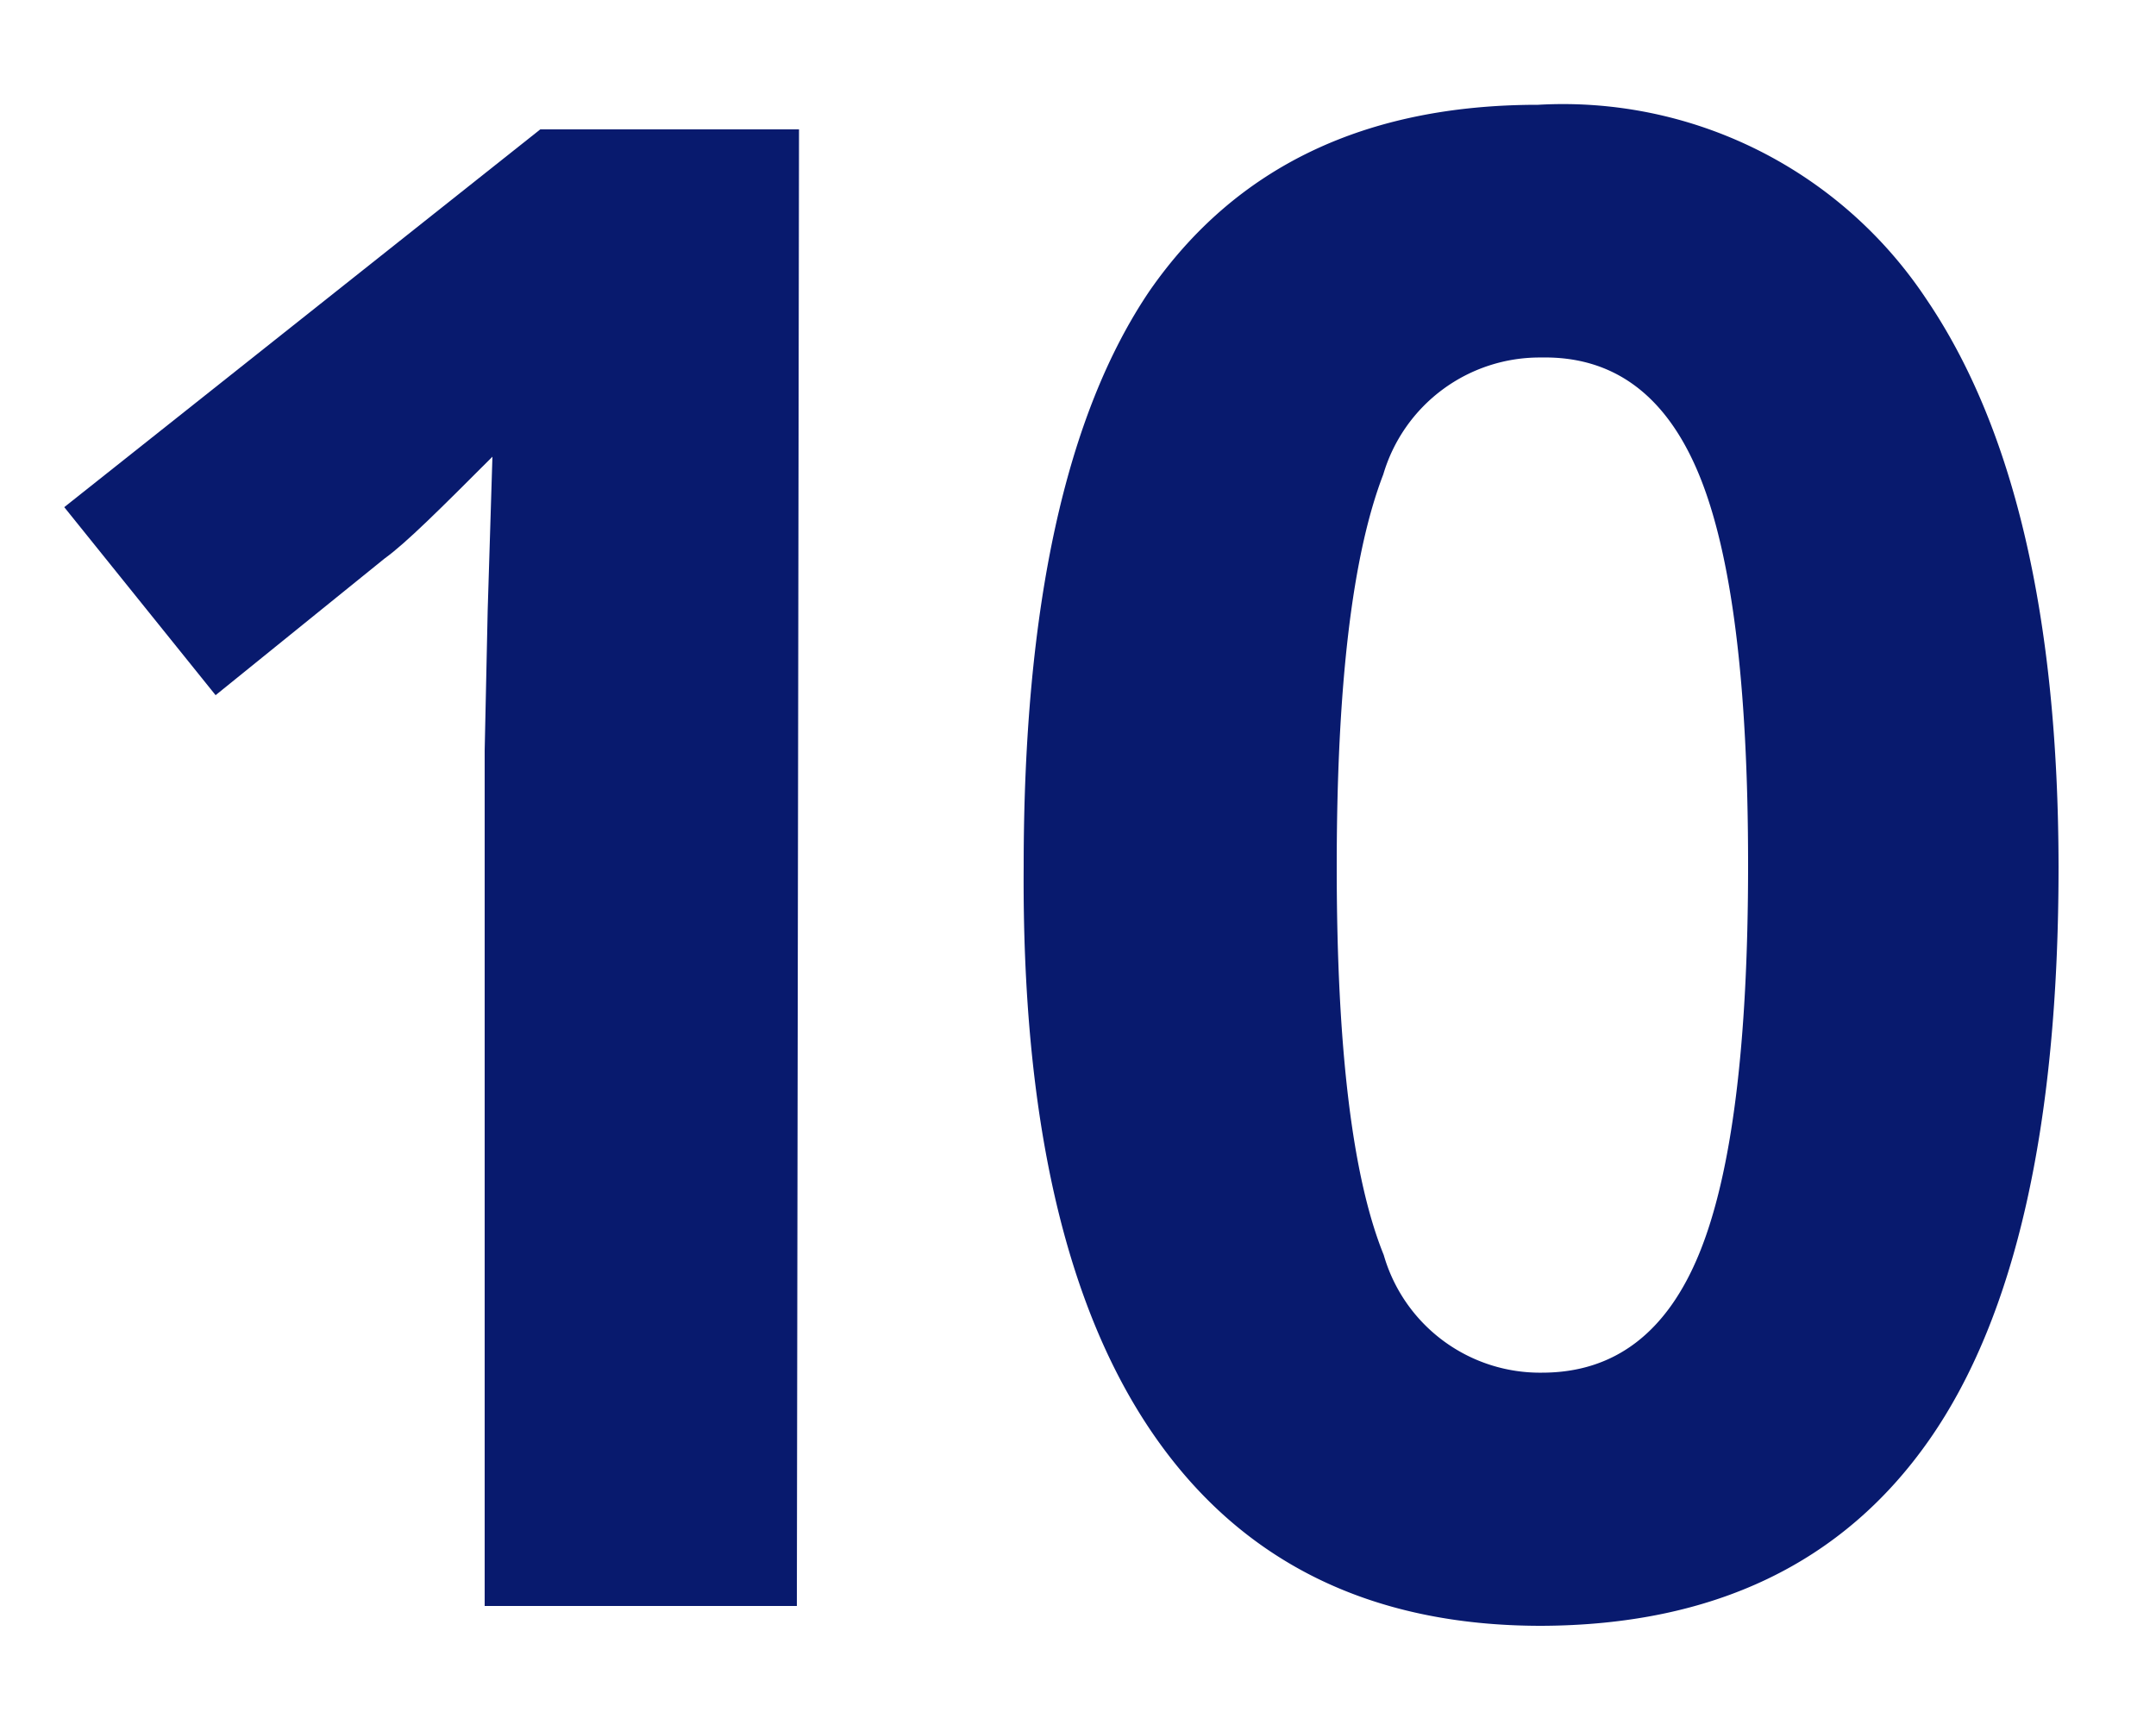 <svg id="Calque_10" data-name="Calque 10" xmlns="http://www.w3.org/2000/svg" viewBox="0 0 50 40"><defs><style>.cls-1{fill:#081a6e;}</style></defs><title>Plan de travail 2</title><path class="cls-1" d="M18.48,37.24H11.24V17.41l.07-3.26.11-3.56c-1.2,1.2-2,2-2.5,2.36L5,16.12,1.49,11.76,12.53,3h6Z"/><path class="cls-1" d="M47.74,20.1q0,9-3,13.29t-9,4.31q-5.94,0-9-4.45t-3-13.15q0-9.06,2.93-13.37c2-2.87,5-4.3,9-4.3a10.11,10.11,0,0,1,9,4.5Q47.73,11.43,47.74,20.1ZM31,20.1q0,6.31,1.09,9a3.77,3.77,0,0,0,3.67,2.73q2.52,0,3.65-2.77t1.13-9q0-6.3-1.14-9.06T35.74,8.29A3.78,3.78,0,0,0,32.08,11Q31,13.8,31,20.1Z"/></svg>